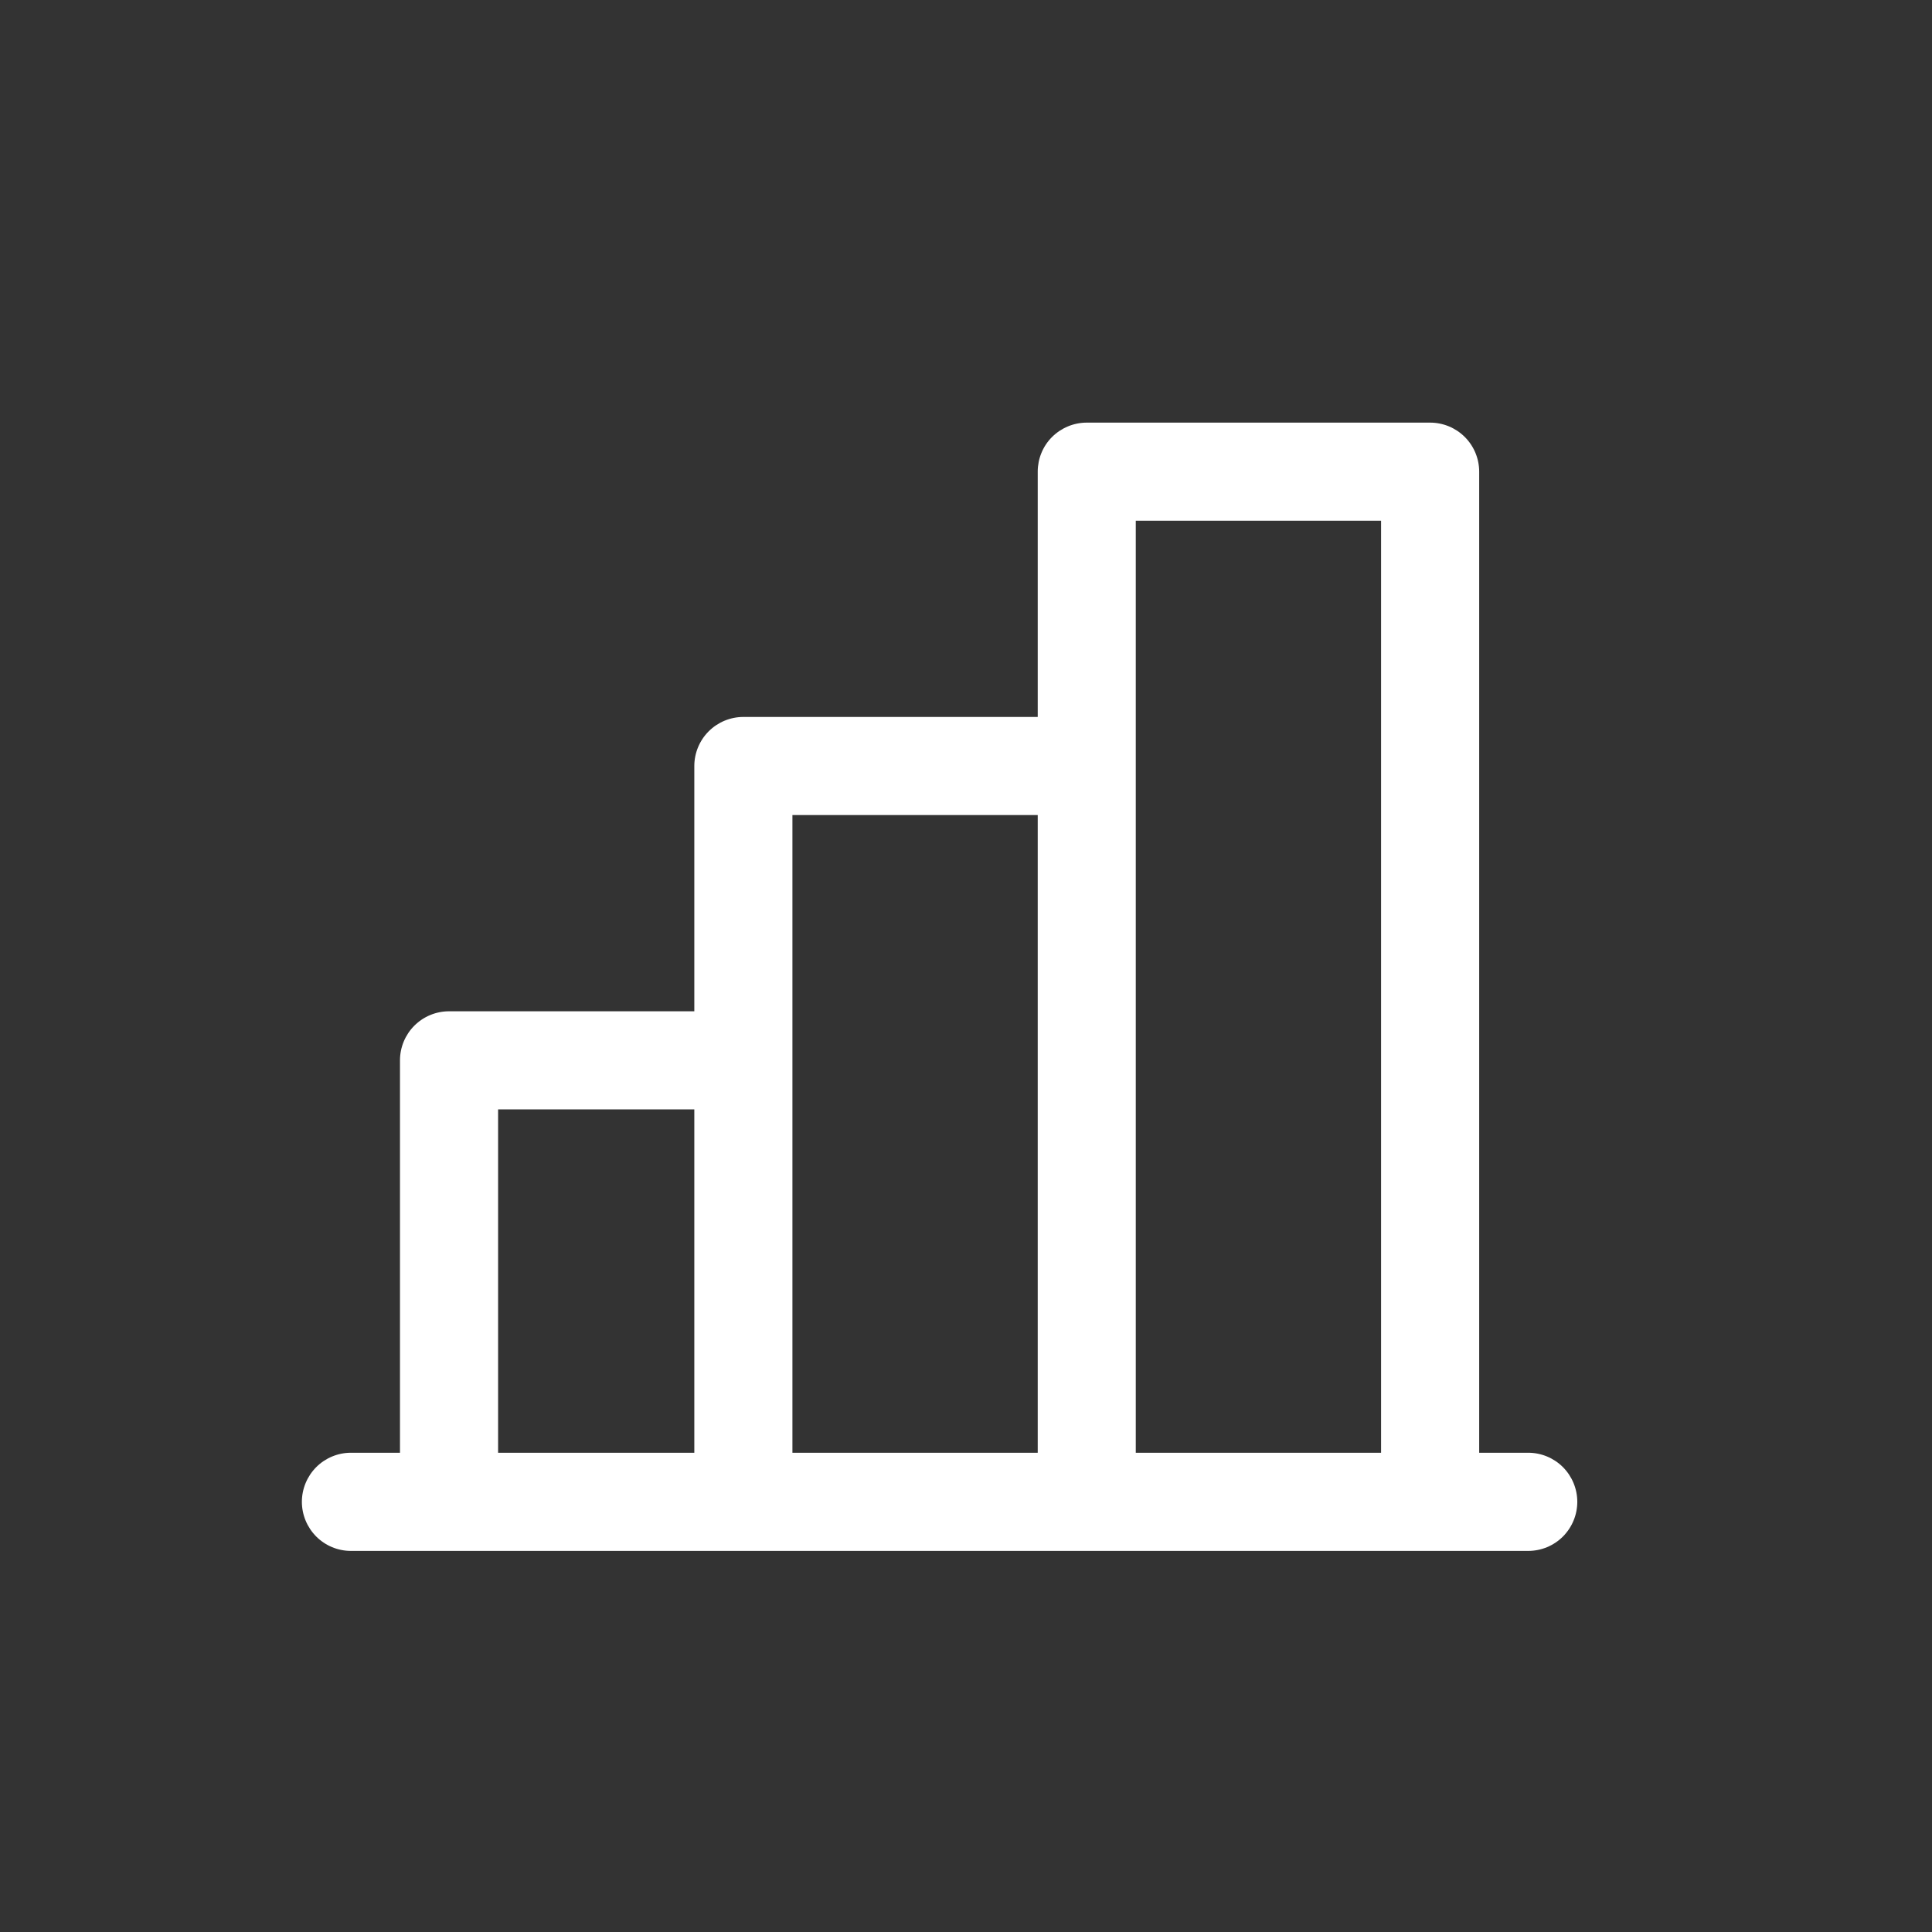<svg width="32" height="32" viewBox="0 0 32 32" fill="none" xmlns="http://www.w3.org/2000/svg">
<rect x="0" y="0" width="32" height="32" fill="#333333" stroke="none"/>
<g clip-path="url(#clip0_2705_40393)">
<path d="M25.312 24.062H24.5V7.812C24.5 7.597 24.414 7.39 24.262 7.238C24.11 7.086 23.903 7 23.688 7H18C17.785 7 17.578 7.086 17.425 7.238C17.273 7.39 17.188 7.597 17.188 7.812V11.875H12.312C12.097 11.875 11.89 11.961 11.738 12.113C11.586 12.265 11.5 12.472 11.5 12.688V16.75H7.438C7.222 16.75 7.015 16.836 6.863 16.988C6.711 17.14 6.625 17.347 6.625 17.562V24.062H5.812C5.597 24.062 5.39 24.148 5.238 24.3C5.086 24.453 5 24.66 5 24.875C5 25.09 5.086 25.297 5.238 25.45C5.39 25.602 5.597 25.688 5.812 25.688H25.312C25.528 25.688 25.735 25.602 25.887 25.45C26.039 25.297 26.125 25.09 26.125 24.875C26.125 24.66 26.039 24.453 25.887 24.3C25.735 24.148 25.528 24.062 25.312 24.062ZM18.812 8.625H22.875V24.062H18.812V8.625ZM13.125 13.5H17.188V24.062H13.125V13.5ZM8.25 18.375H11.5V24.062H8.25V18.375Z" fill="white"/>
</g>
<defs>
<clipPath id="clip0_2705_40393">
<rect width="32" height="32" fill="white"/>
</clipPath>
</defs>
</svg>
